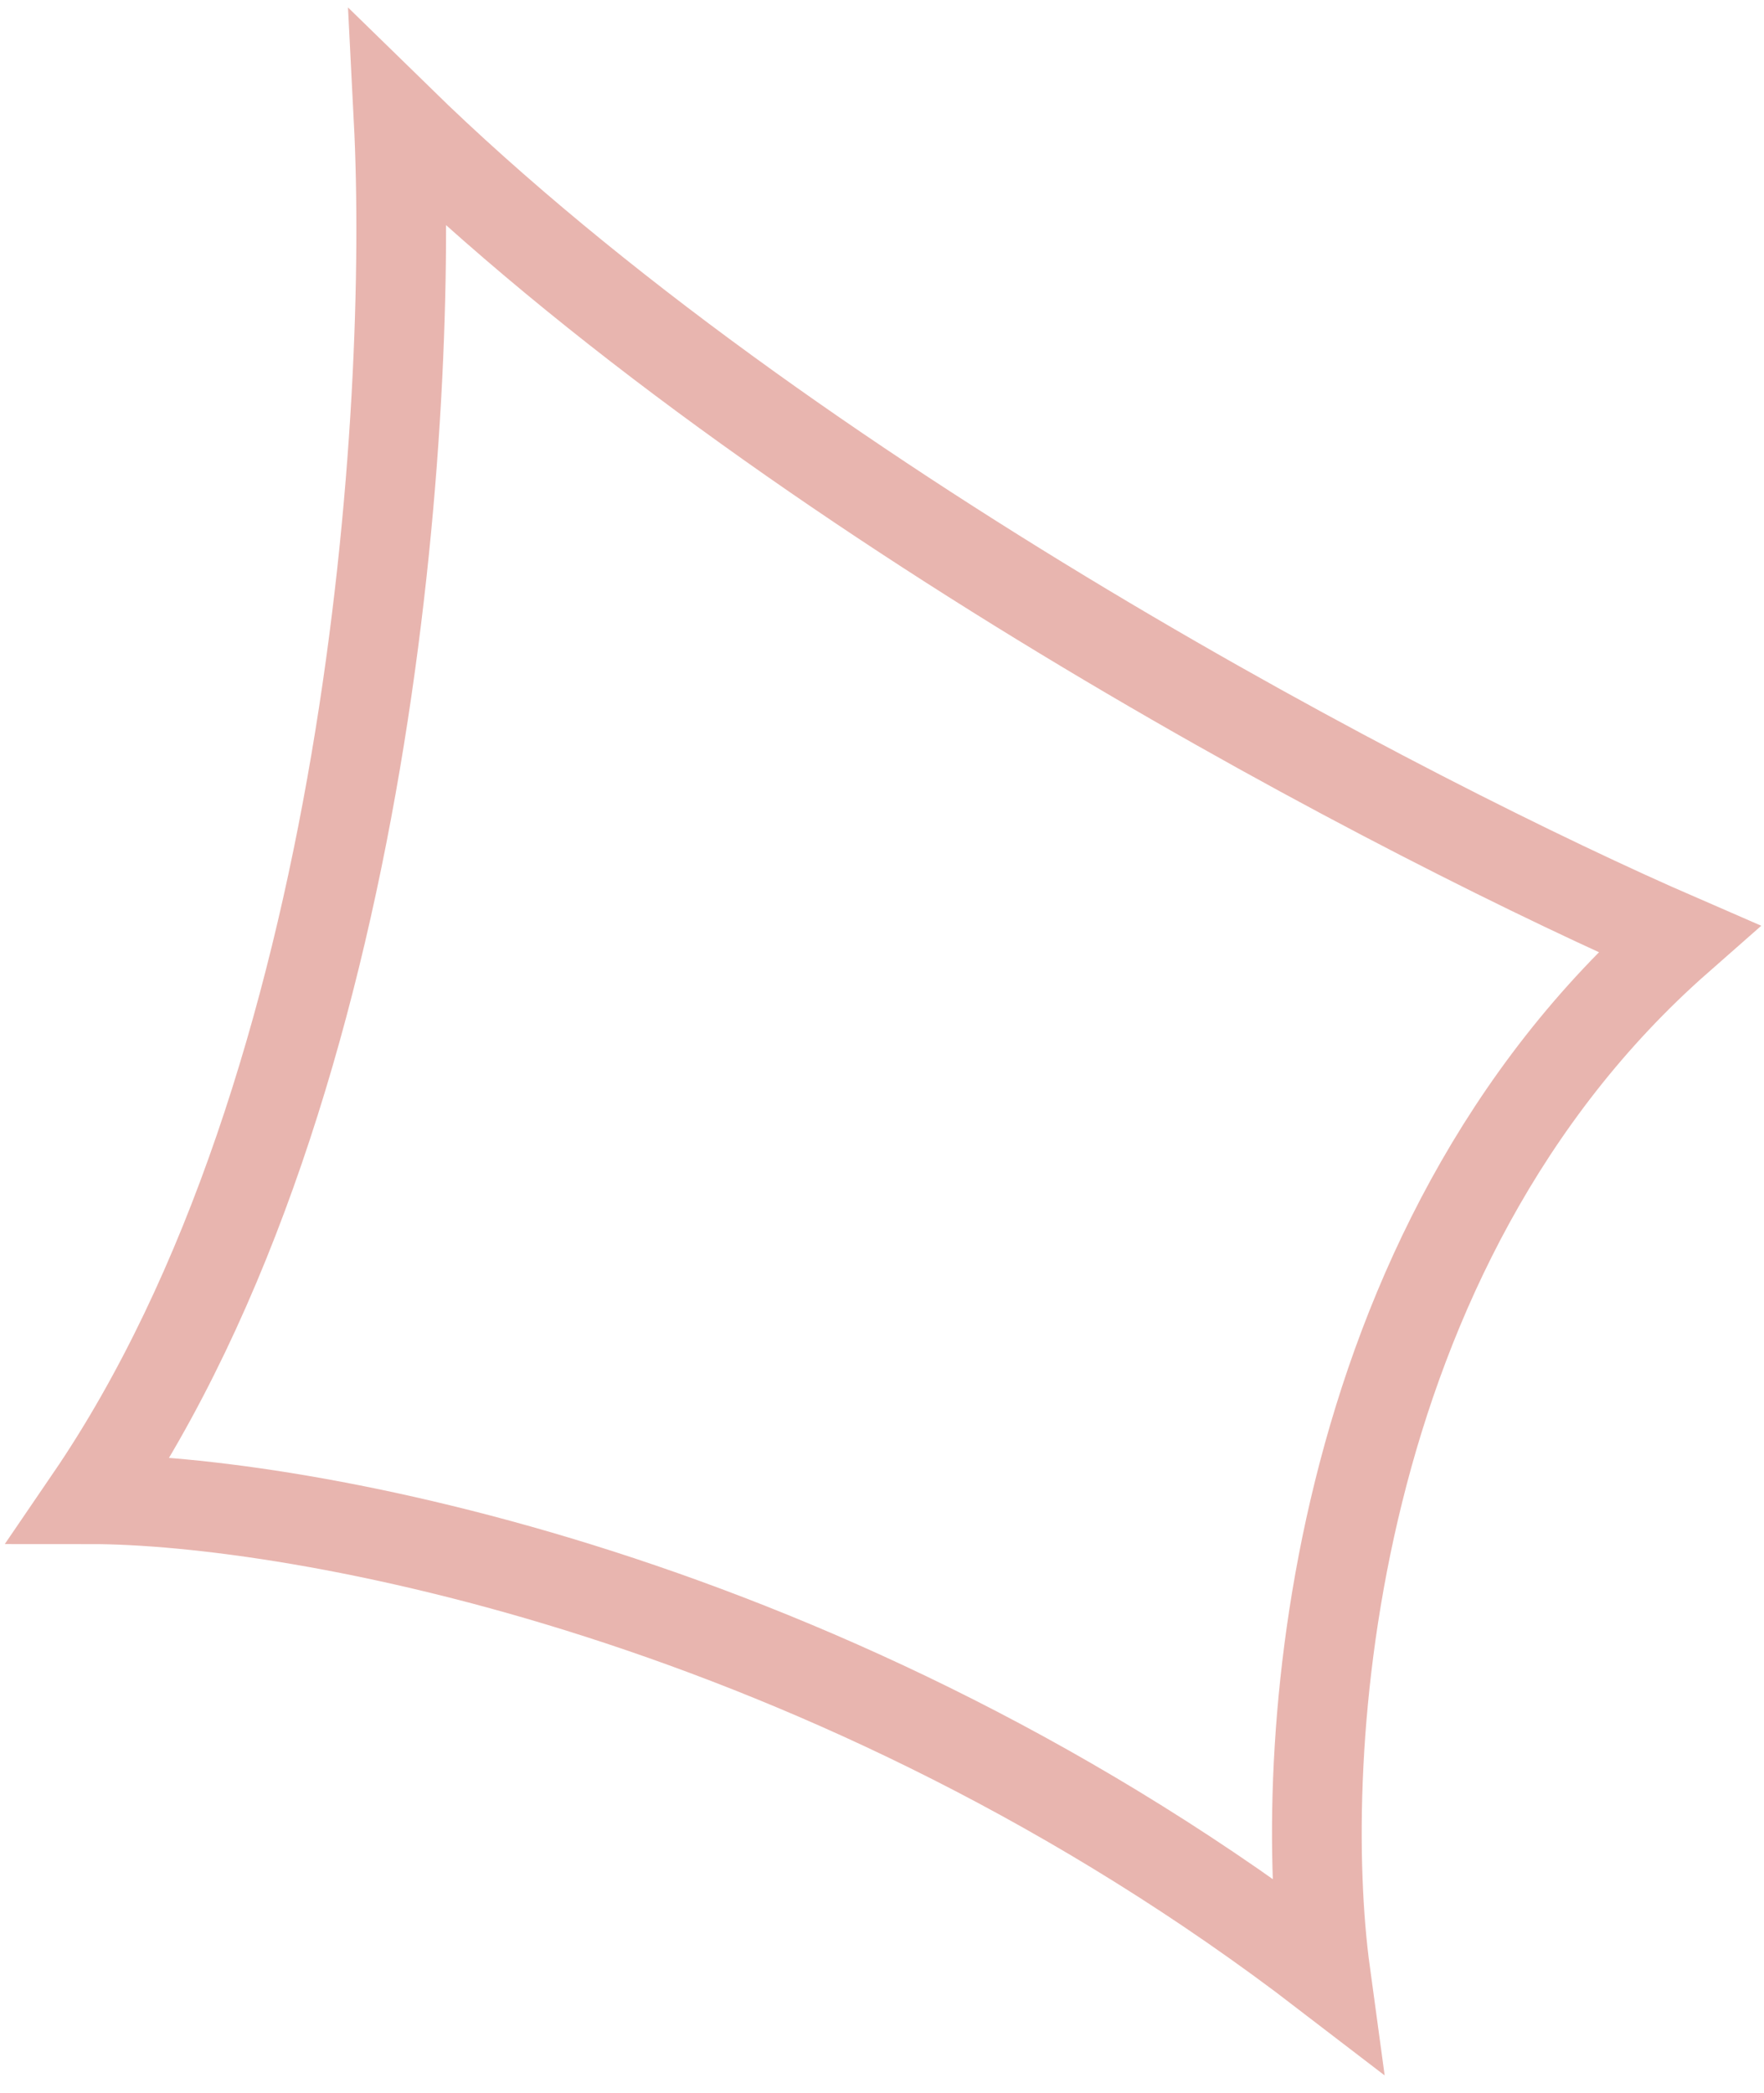 <svg width="59" height="70" viewBox="0 0 59 70" fill="none" xmlns="http://www.w3.org/2000/svg">
<path opacity="0.5" d="M3 50.139C12.448 36.298 13.825 13.612 13.333 4C26.324 16.688 47.286 27.55 56.143 31.395C44.333 41.777 43.349 58.791 44.333 66C27.8 53.312 9.889 50.139 3 50.139Z" stroke="#D26D60" stroke-width="3"/>
</svg>

